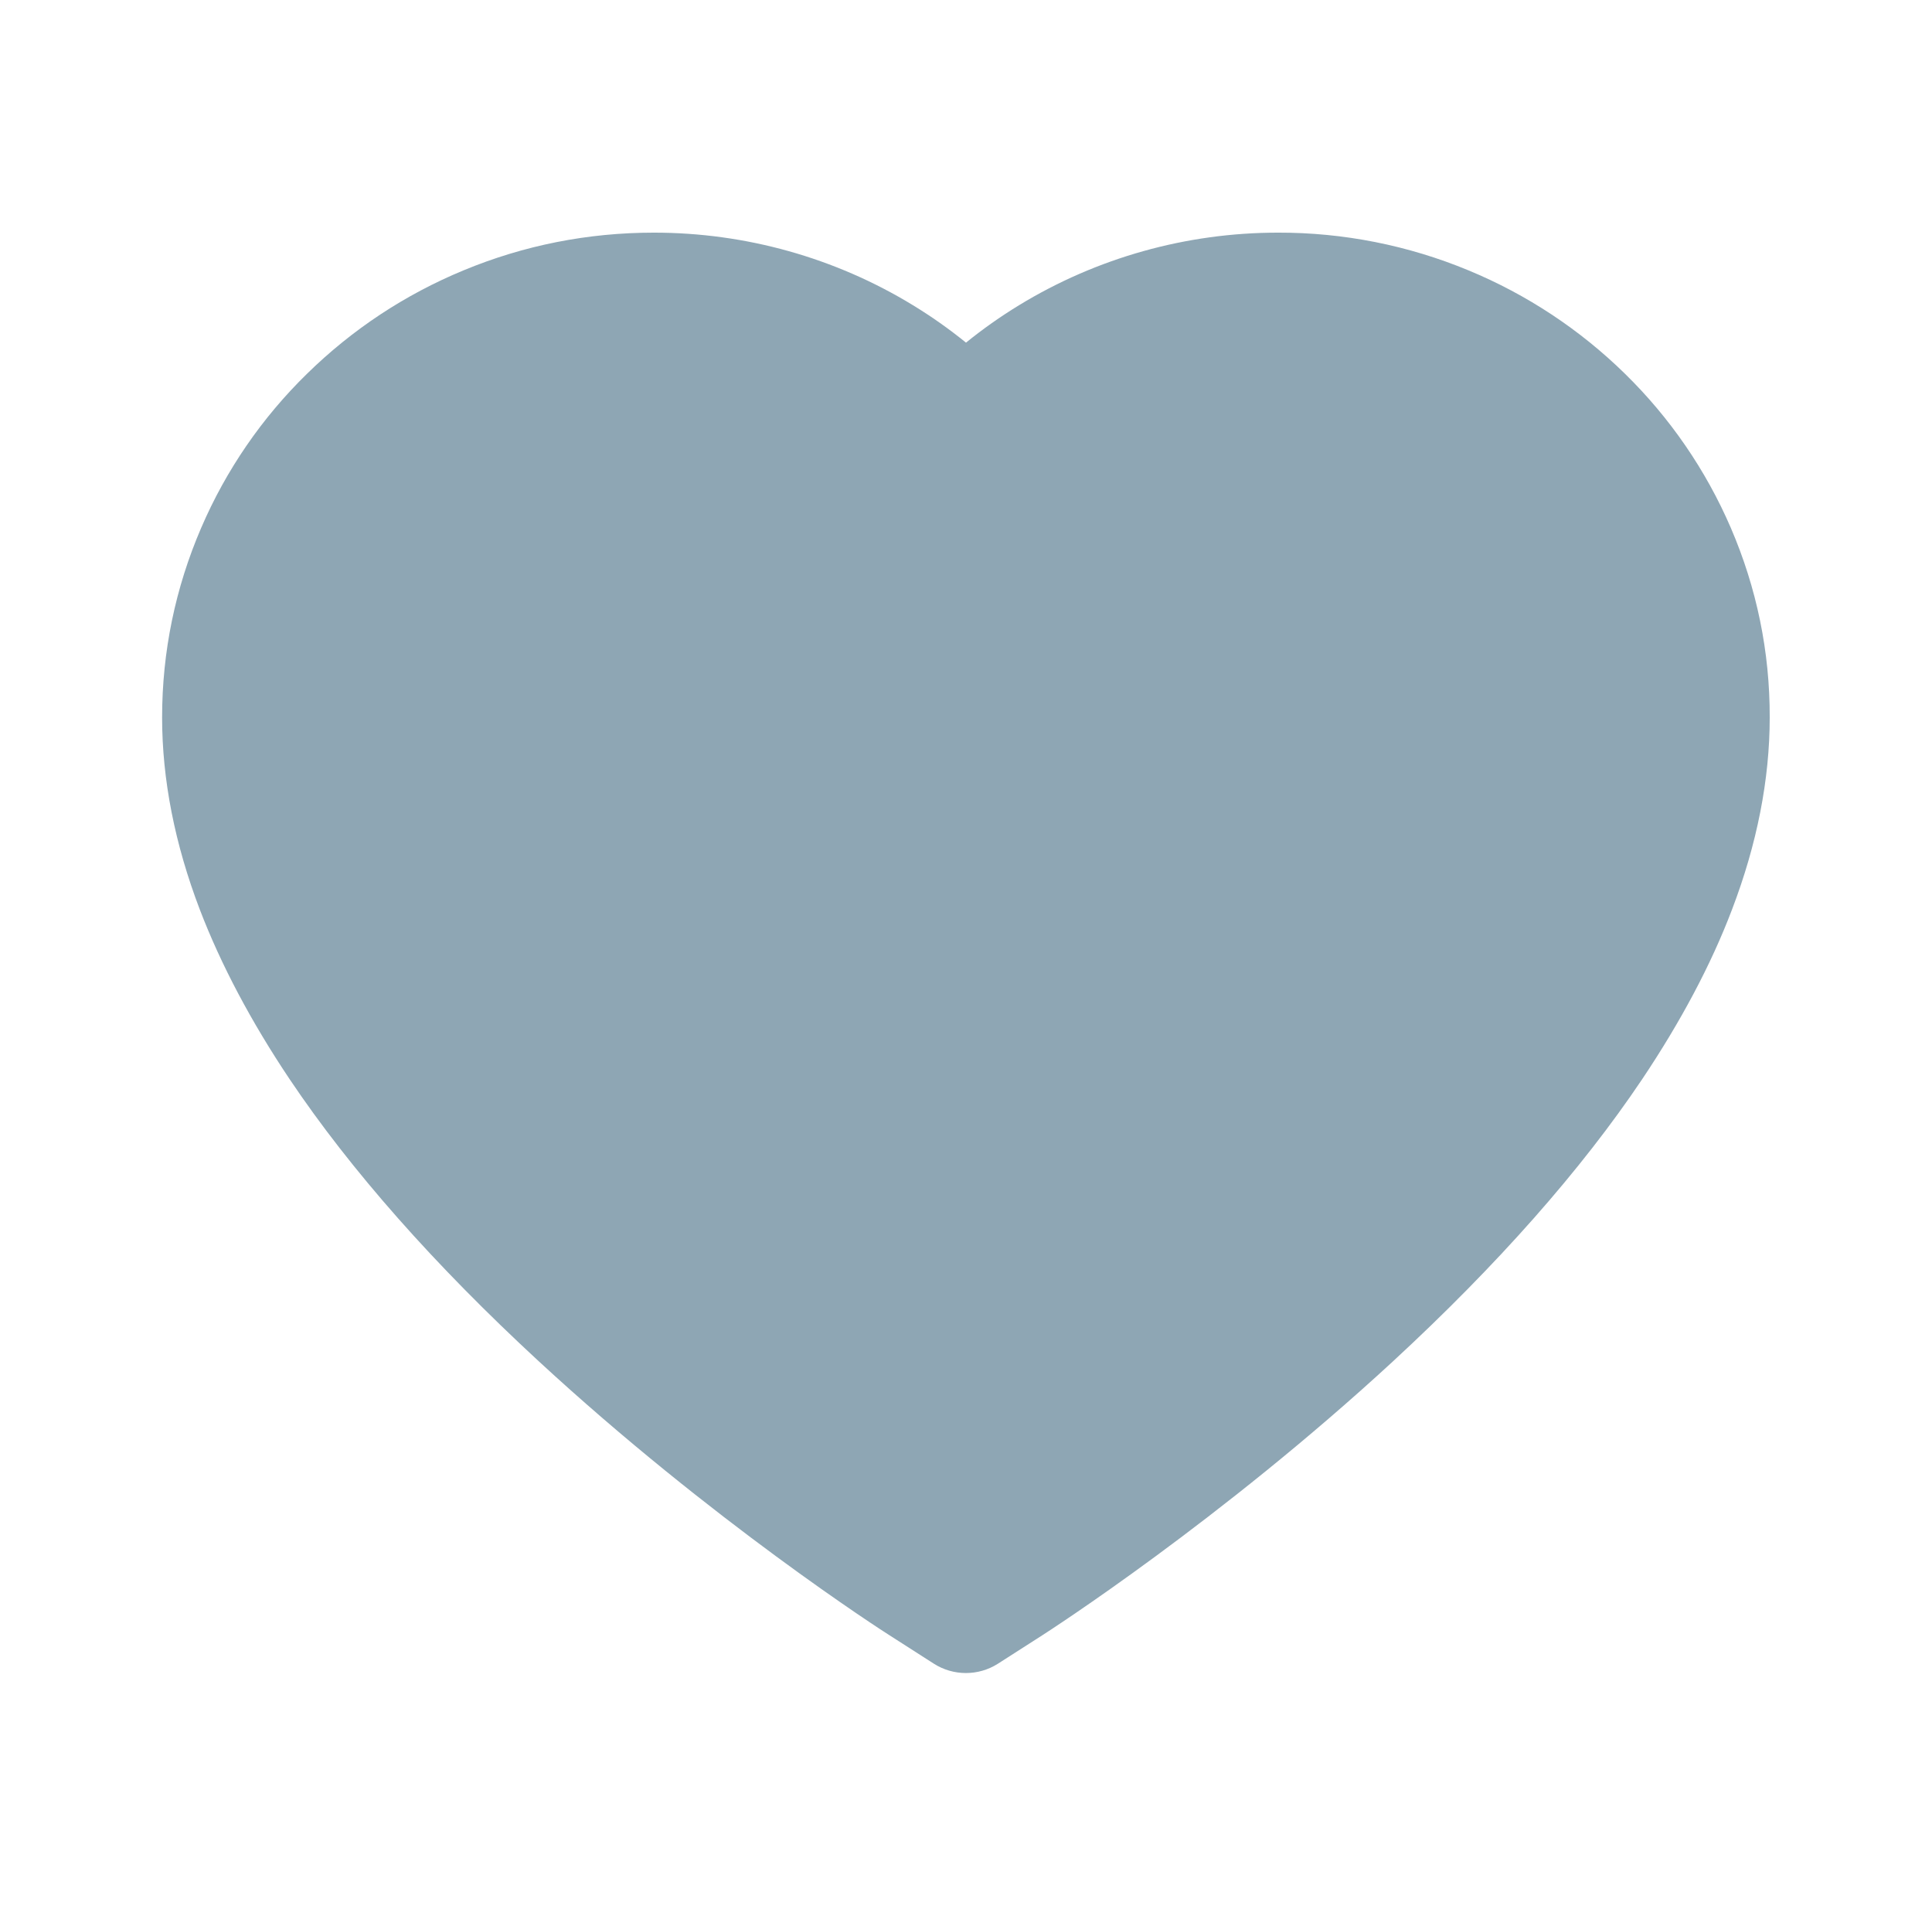 <svg xmlns="http://www.w3.org/2000/svg" width="73" height="72" viewBox="0 0 73 72" fill="none"><path d="M65.398 19.941C64.456 17.758 63.097 15.781 61.398 14.119C59.697 12.452 57.692 11.127 55.491 10.216C53.21 9.269 50.762 8.783 48.291 8.789C44.825 8.789 41.443 9.738 38.504 11.531C37.801 11.96 37.133 12.431 36.5 12.945C35.867 12.431 35.199 11.96 34.496 11.531C31.557 9.738 28.175 8.789 24.709 8.789C22.212 8.789 19.794 9.267 17.509 10.216C15.301 11.13 13.311 12.445 11.602 14.119C9.901 15.779 8.541 17.757 7.602 19.941C6.624 22.212 6.125 24.623 6.125 27.105C6.125 29.447 6.603 31.887 7.552 34.369C8.347 36.443 9.486 38.595 10.941 40.767C13.248 44.206 16.419 47.791 20.356 51.427C26.881 57.452 33.343 61.615 33.617 61.784L35.284 62.852C36.022 63.324 36.971 63.324 37.709 62.852L39.376 61.784C39.65 61.608 46.105 57.452 52.637 51.427C56.574 47.791 59.745 44.206 62.052 40.767C63.507 38.595 64.653 36.443 65.441 34.369C66.39 31.887 66.868 29.447 66.868 27.105C66.875 24.623 66.376 22.212 65.398 19.941Z" fill="#8EA6B4"></path></svg>